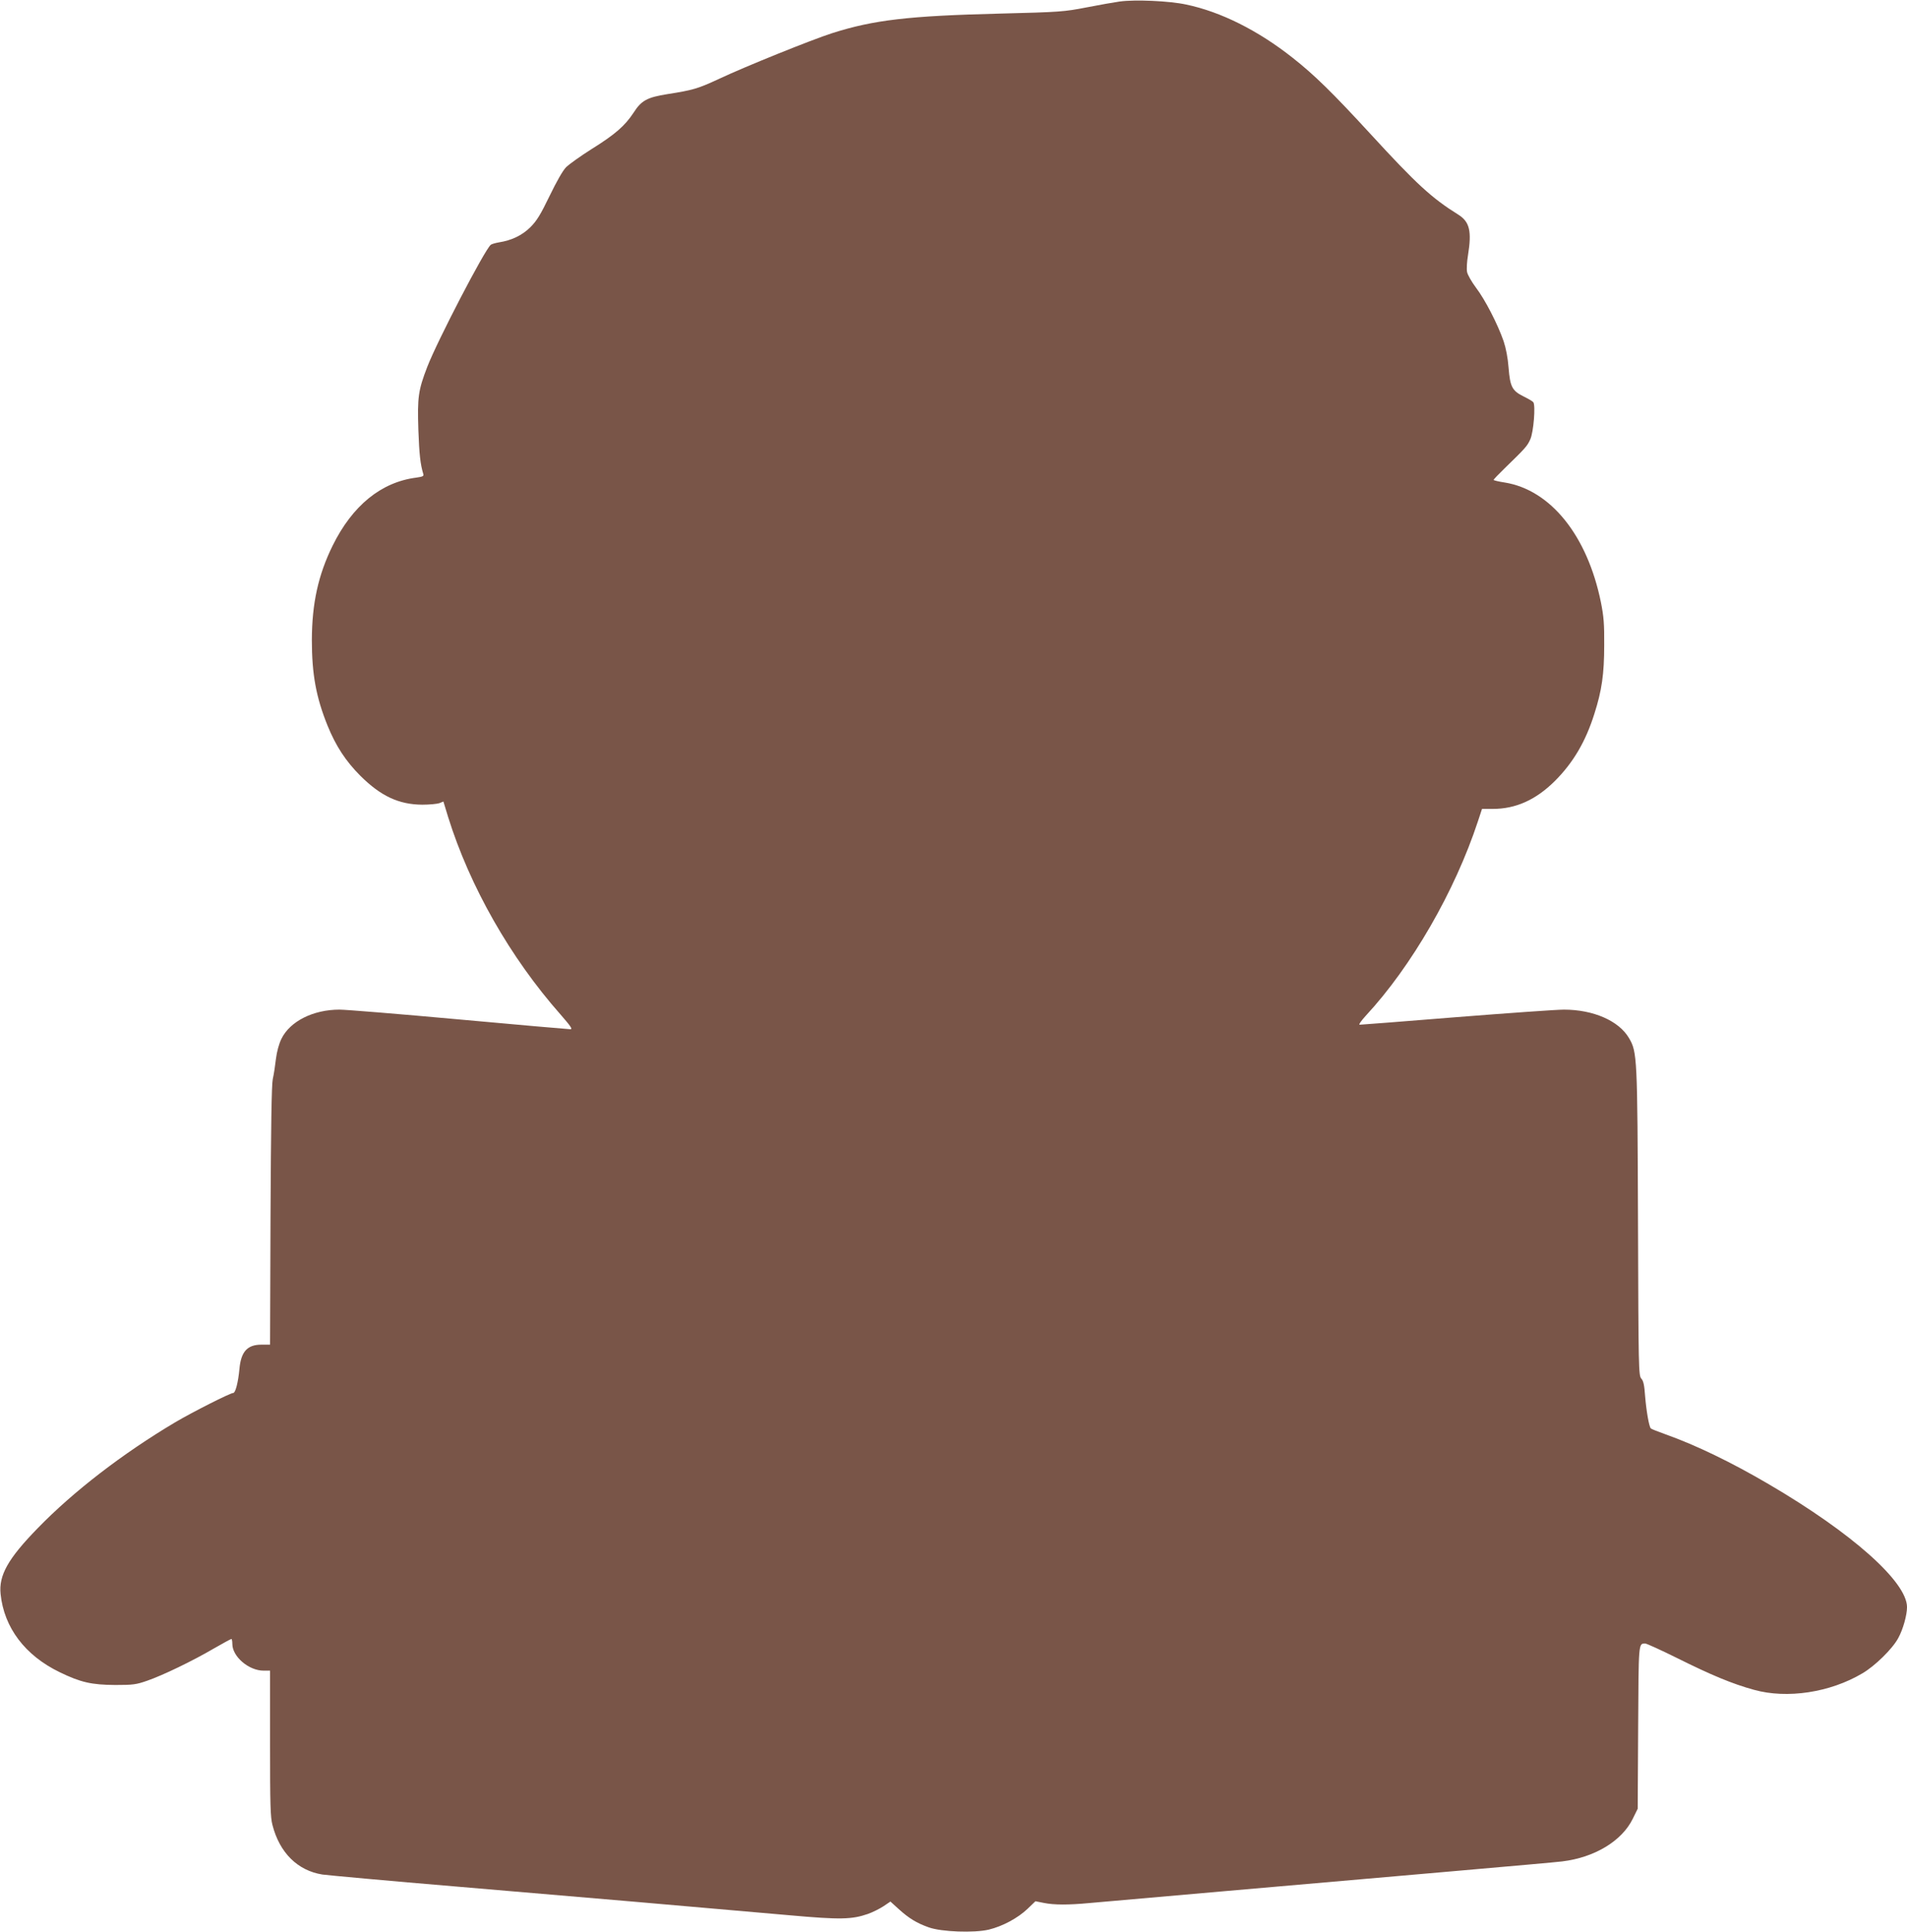 <?xml version="1.0" standalone="no"?>
<!DOCTYPE svg PUBLIC "-//W3C//DTD SVG 20010904//EN"
 "http://www.w3.org/TR/2001/REC-SVG-20010904/DTD/svg10.dtd">
<svg version="1.0" xmlns="http://www.w3.org/2000/svg"
 width="1264pt" height="1280pt" viewBox="0 0 1264 1280"
 preserveAspectRatio="xMidYMid meet">
<g transform="translate(0,1280) scale(0.1,-0.1)"
fill="#795548" stroke="none">
<path d="M7422 12790 c-35 -5 -134 -22 -220 -39 -150 -29 -175 -31 -572 -41
-608 -15 -839 -42 -1115 -130 -134 -43 -576 -221 -750 -303 -140 -65 -171 -74
-343 -101 -132 -21 -171 -42 -222 -122 -58 -88 -122 -144 -279 -242 -73 -46
-148 -100 -168 -119 -22 -22 -63 -94 -110 -191 -60 -124 -85 -165 -127 -207
-54 -54 -125 -88 -209 -101 -23 -4 -48 -11 -54 -16 -40 -32 -354 -636 -421
-809 -60 -156 -66 -201 -59 -418 6 -163 13 -227 33 -293 4 -13 -5 -17 -48 -23
-232 -30 -422 -185 -553 -450 -96 -195 -137 -383 -138 -625 0 -227 28 -380
104 -568 55 -135 120 -235 218 -333 135 -134 254 -190 410 -191 47 0 98 5 113
10 l27 11 31 -102 c144 -461 412 -932 745 -1309 67 -77 82 -98 66 -98 -11 0
-343 29 -738 65 -394 36 -751 65 -793 65 -174 0 -328 -77 -385 -194 -16 -33
-30 -84 -36 -132 -5 -44 -14 -104 -21 -134 -8 -38 -12 -313 -15 -907 l-3 -853
-58 0 c-93 0 -135 -47 -145 -161 -8 -86 -26 -159 -41 -159 -20 0 -269 -126
-386 -195 -348 -207 -674 -458 -910 -701 -198 -203 -259 -313 -246 -437 23
-222 162 -406 391 -517 140 -68 212 -84 370 -85 117 0 138 3 210 28 104 36
301 131 441 213 61 35 114 64 118 64 3 0 6 -15 6 -33 0 -84 109 -177 207 -177
l43 0 0 -481 c0 -405 2 -491 16 -542 47 -184 167 -302 331 -328 37 -5 439 -42
893 -80 691 -58 1710 -146 2205 -190 335 -30 411 -28 518 9 31 11 77 34 103
51 l46 31 55 -50 c66 -60 119 -93 199 -121 83 -30 300 -38 398 -15 91 22 192
76 257 138 l52 50 55 -11 c68 -14 165 -14 302 -1 123 11 1421 125 2400 210
377 33 708 62 735 66 214 26 395 135 467 282 l33 67 3 539 c3 565 2 555 46
556 10 0 106 -44 215 -98 223 -111 364 -170 507 -209 219 -61 504 -18 718 109
84 49 200 163 238 234 32 58 58 152 58 205 0 167 -364 491 -914 813 -250 147
-485 260 -684 331 -51 18 -96 36 -100 40 -12 12 -30 117 -38 215 -5 72 -11
100 -25 115 -18 20 -19 64 -22 1030 -4 1103 -5 1134 -60 1227 -67 114 -236
188 -431 188 -50 0 -372 -23 -715 -50 -343 -28 -631 -50 -639 -50 -8 0 10 26
41 60 304 328 590 824 743 1288 l27 82 71 0 c153 0 286 60 412 185 121 121
204 261 262 446 49 153 65 263 65 454 1 140 -3 190 -22 285 -90 441 -333 744
-638 793 -40 6 -73 14 -73 17 0 4 32 37 72 76 139 135 151 148 171 193 22 48
36 226 20 246 -4 6 -34 23 -66 39 -74 37 -88 63 -98 191 -5 64 -17 127 -33
175 -39 112 -122 274 -183 354 -29 39 -56 86 -59 104 -4 19 -1 68 6 110 26
160 11 222 -63 269 -177 110 -280 205 -581 533 -253 275 -374 394 -518 507
-229 181 -476 305 -706 353 -110 24 -340 34 -440 20z"/>
</g>
</svg>
